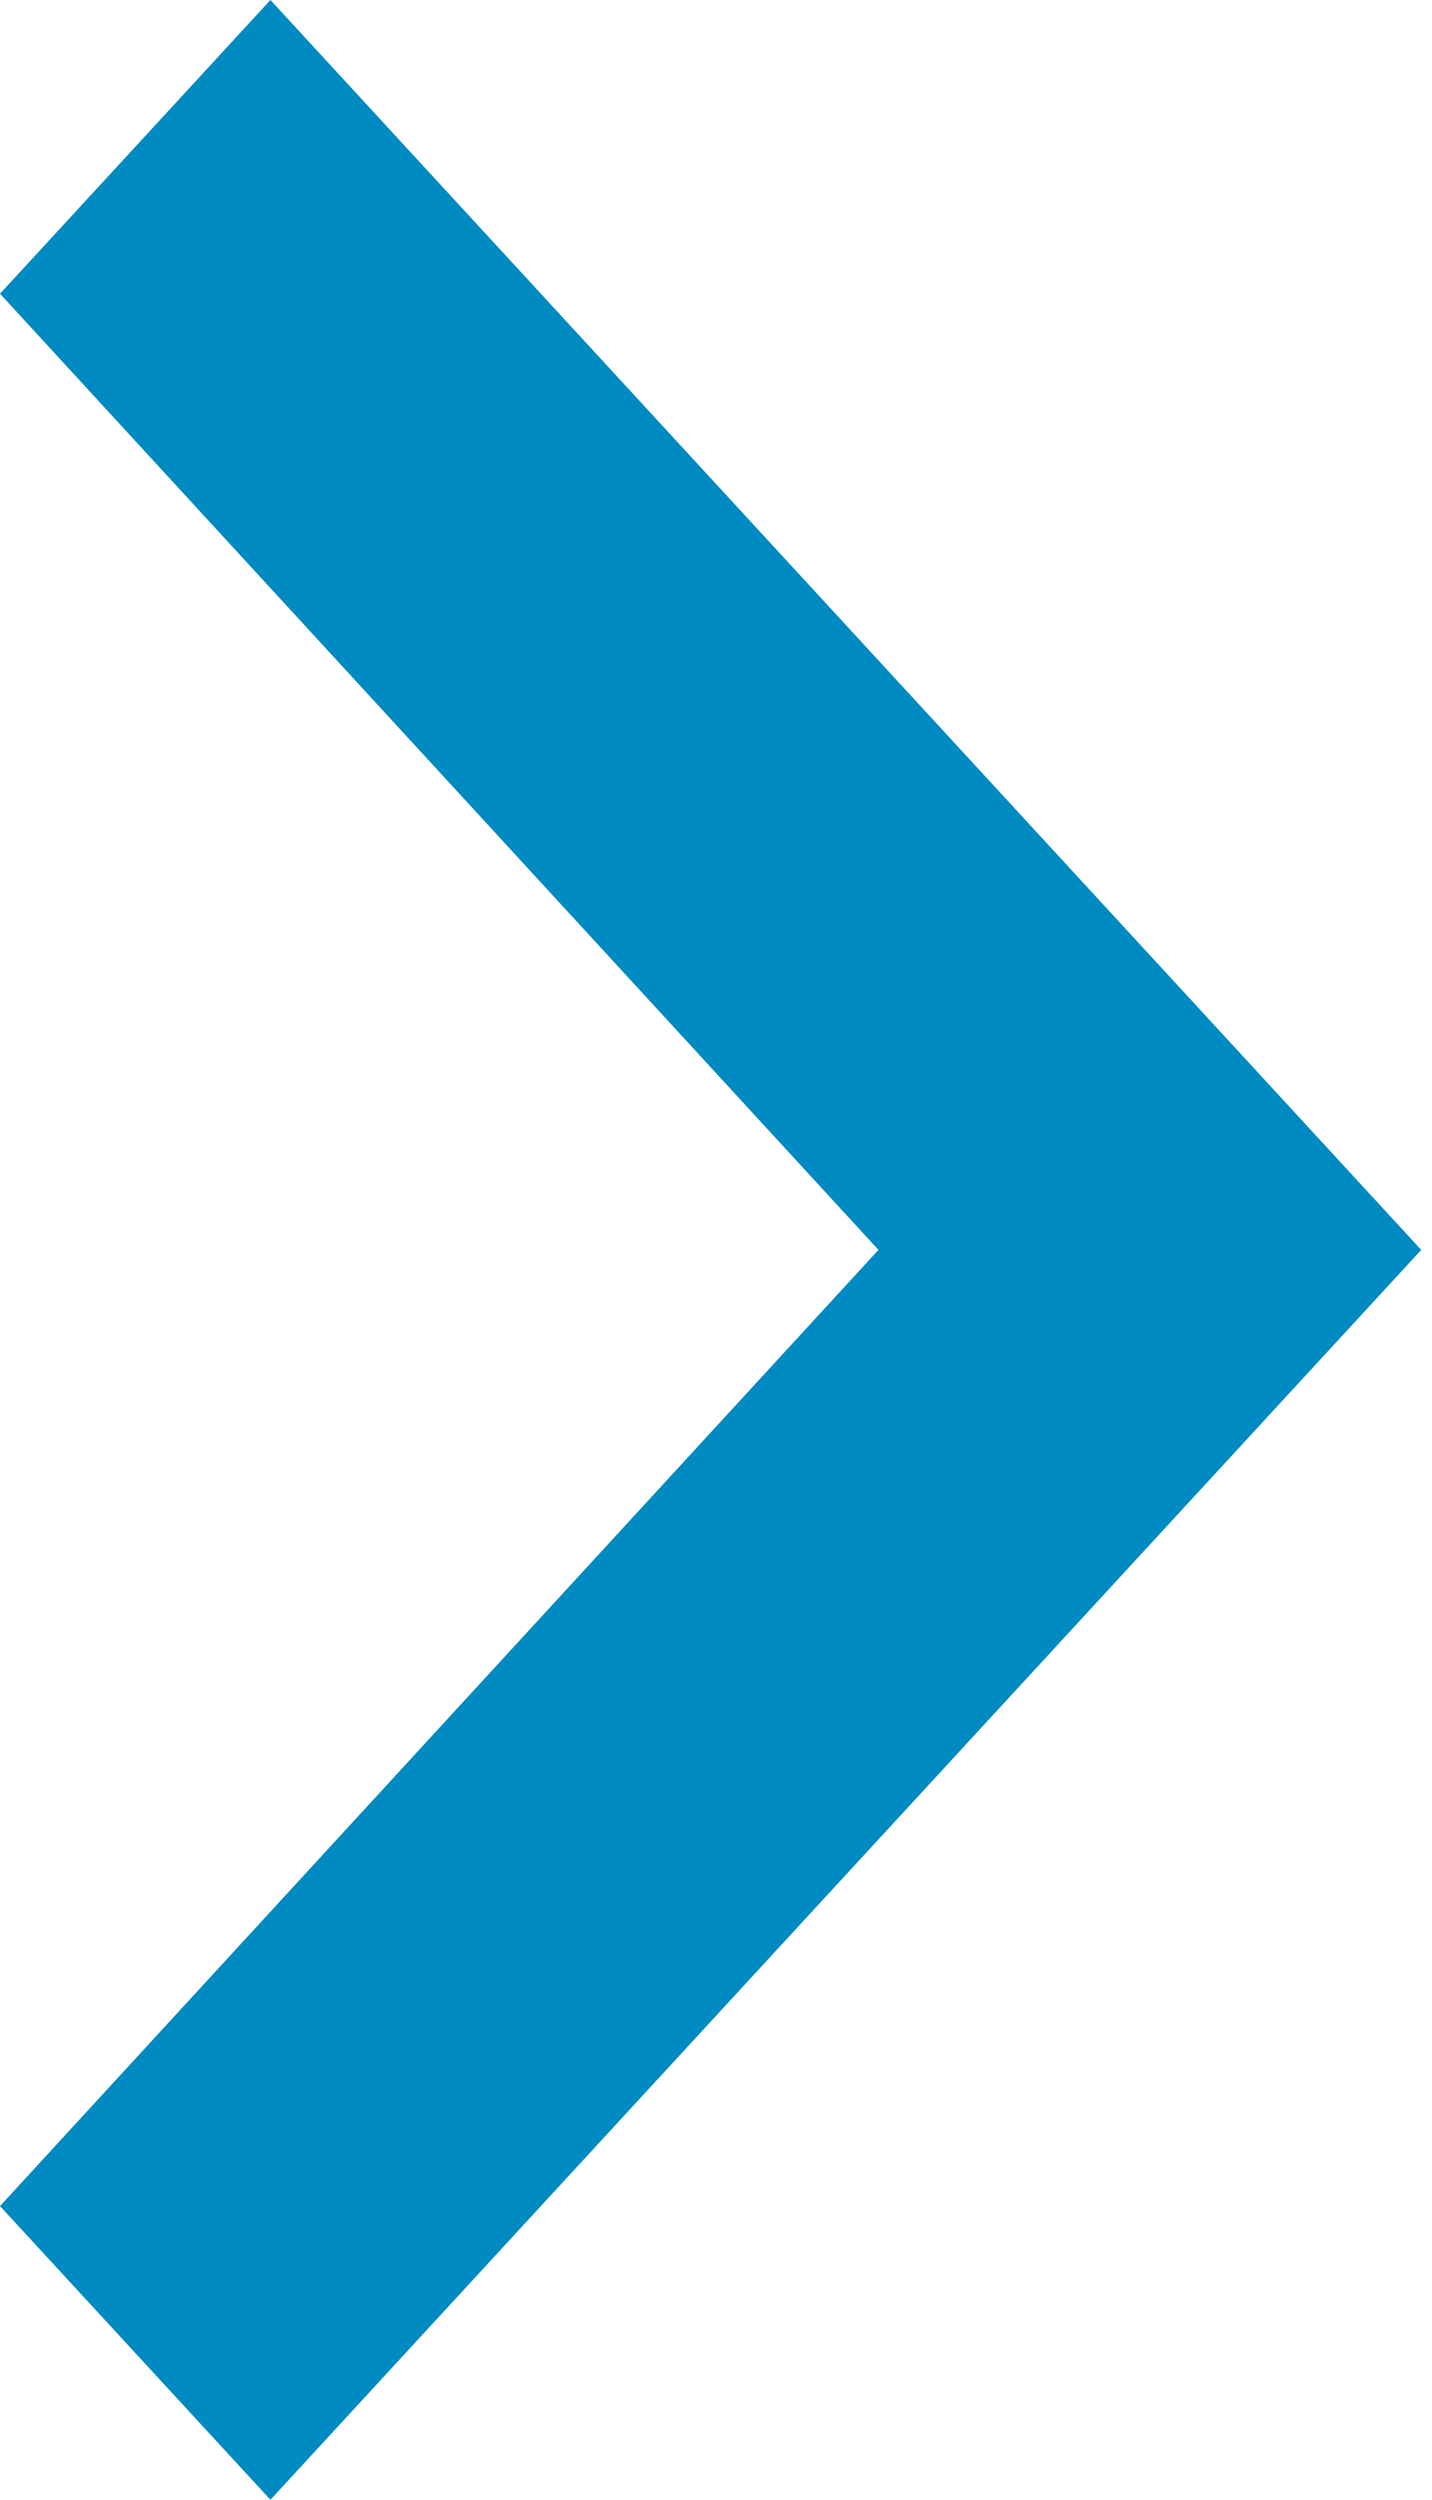 <?xml version="1.0" encoding="UTF-8"?> <svg xmlns="http://www.w3.org/2000/svg" width="55" height="96" viewBox="0 0 55 96" fill="none"> <path d="M9.84764e-07 11.28L33.739 48L1.31116e-07 84.72L10.387 96L54.586 48L10.387 1.2707e-07L9.84764e-07 11.28Z" fill="#008AC2"></path> </svg> 